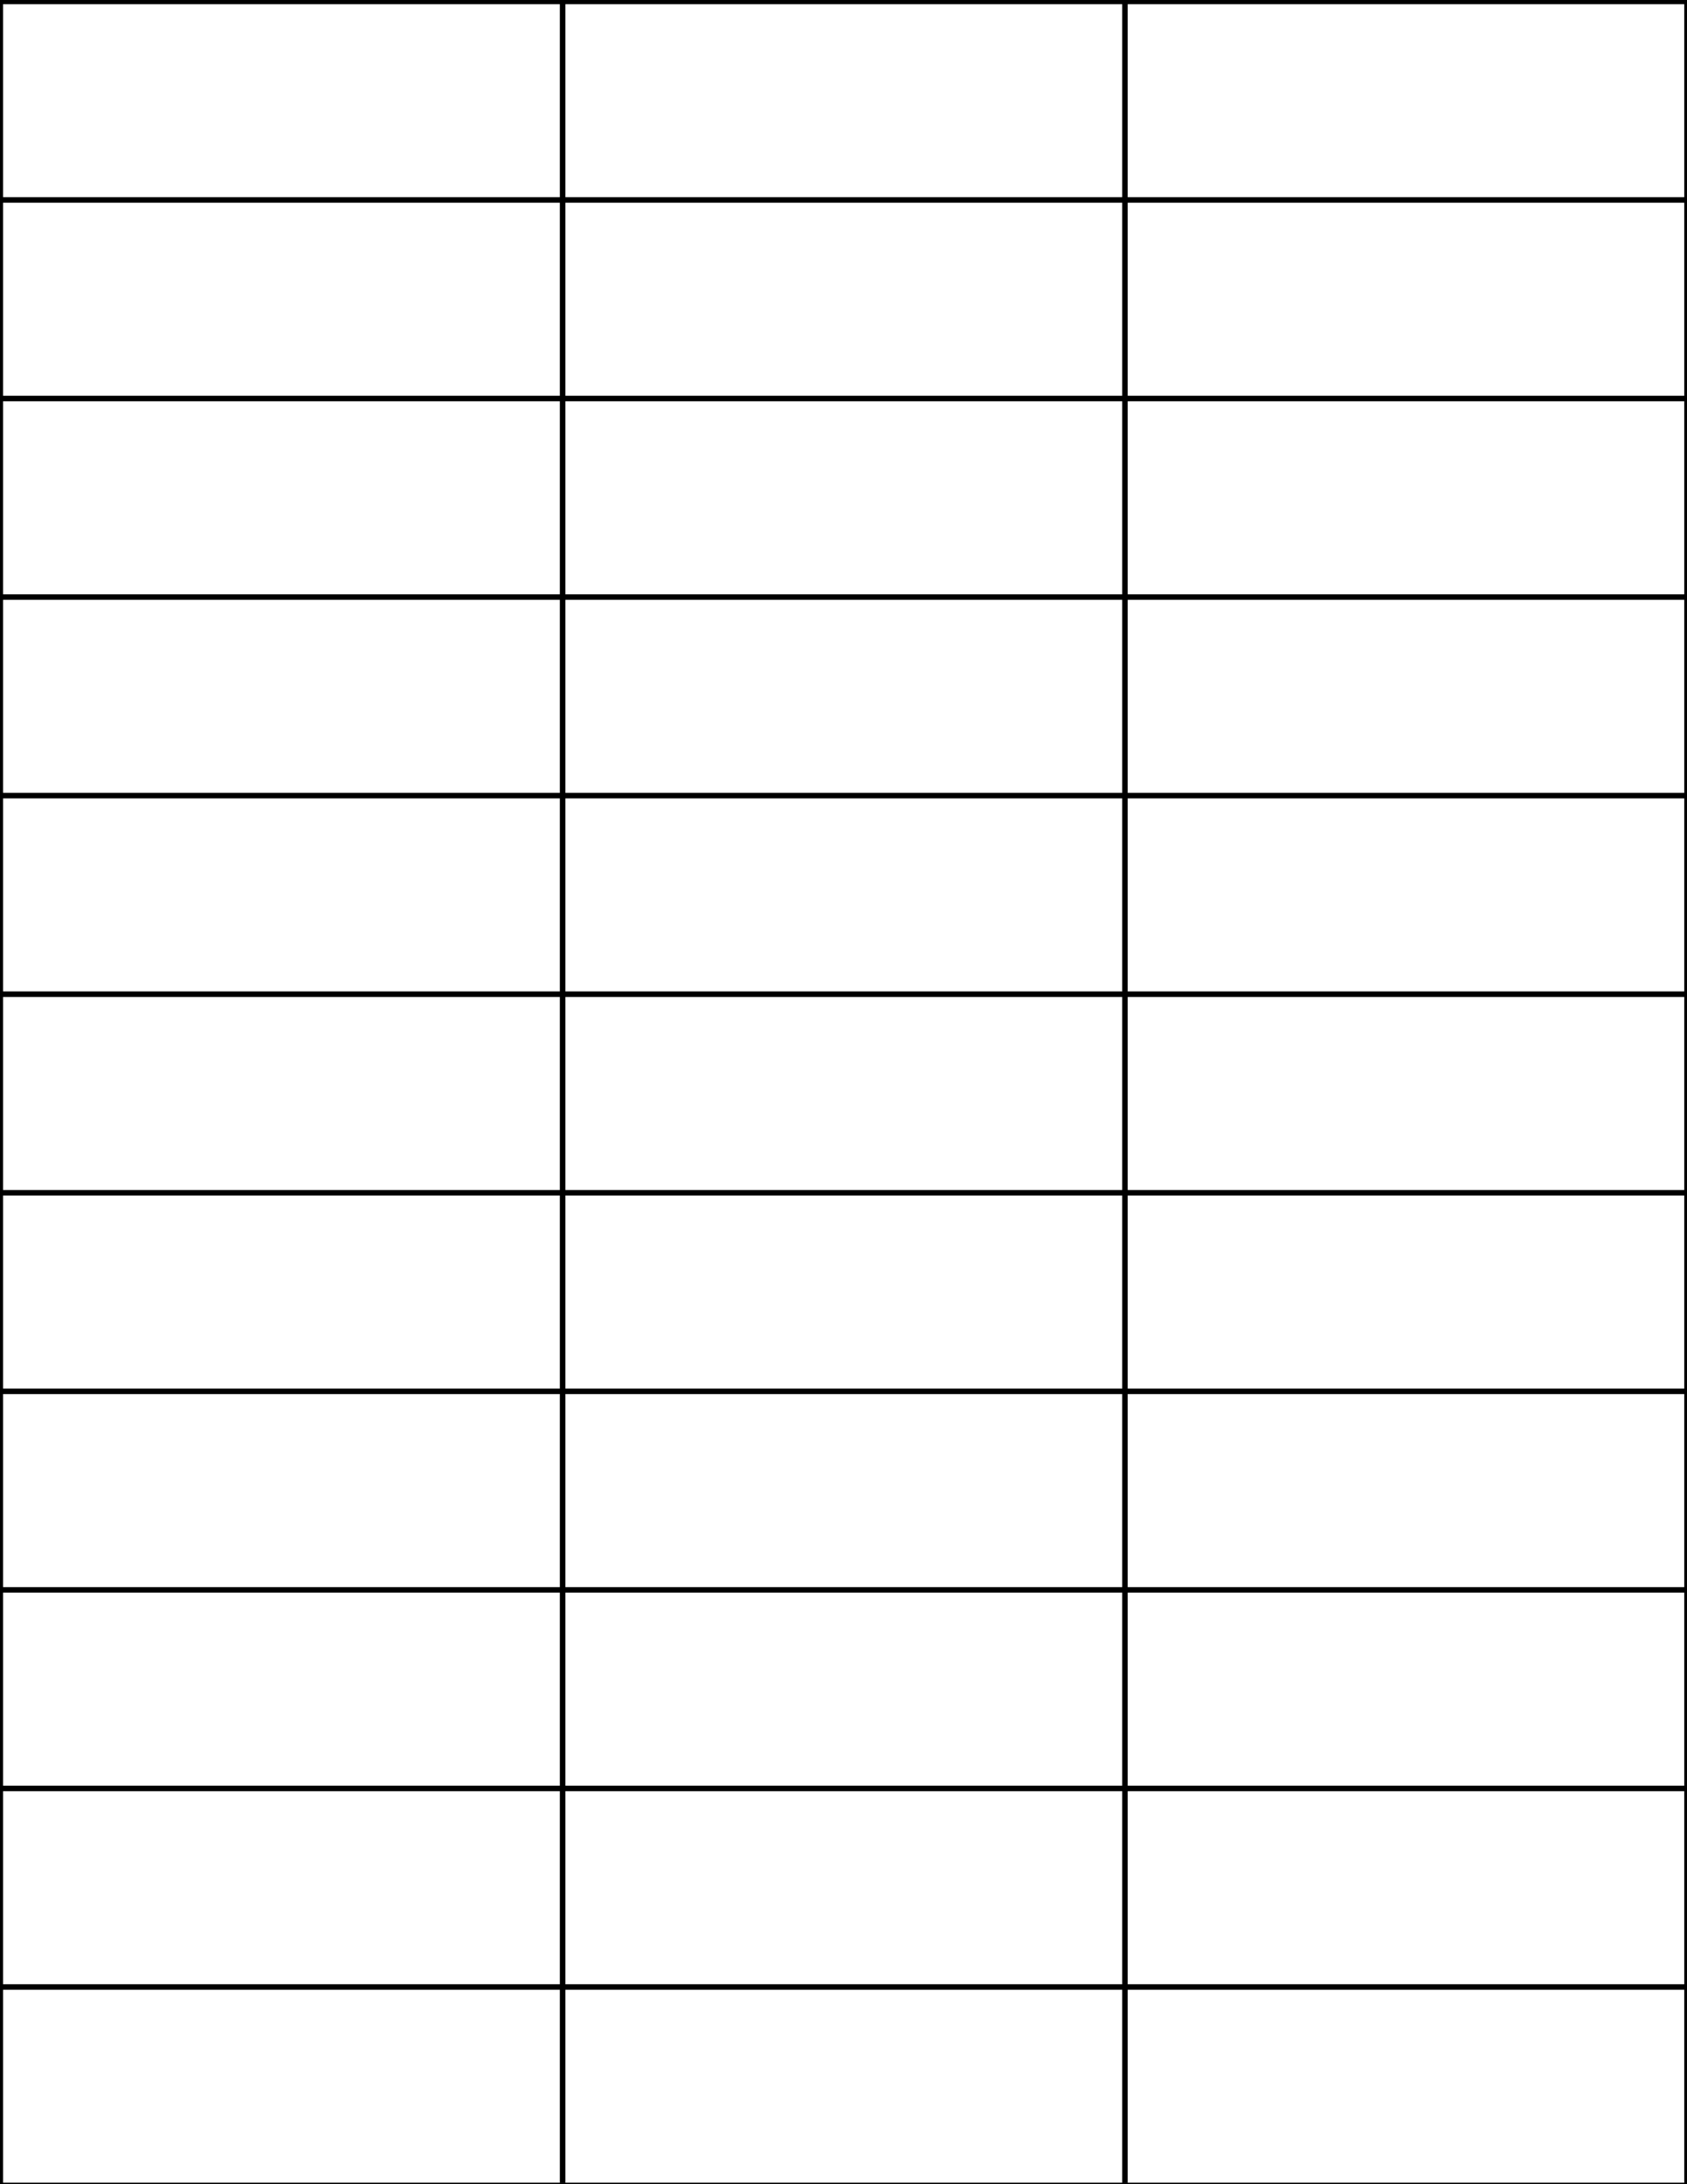 <?xml version="1.0" encoding="utf-8"?>
<!-- Generator: Adobe Illustrator 20.1.0, SVG Export Plug-In . SVG Version: 6.00 Build 0)  -->
<svg version="1.1" id="Layer_1" xmlns="http://www.w3.org/2000/svg" xmlns:xlink="http://www.w3.org/1999/xlink" x="0px" y="0px"
	 viewBox="0 0 612 792" style="enable-background:new 0 0 612 792;" xml:space="preserve">
<style type="text/css">
	.st0{fill:none;stroke:#000000;stroke-width:2;}
</style>
<rect x="0.1" y="0.5" class="st0" width="612" height="792"/>
<line class="st0" x1="0" y1="72.5" x2="612" y2="72.5"/>
<line class="st0" x1="0" y1="720.5" x2="612" y2="720.5"/>
<line class="st0" x1="0" y1="648.5" x2="612" y2="648.5"/>
<line class="st0" x1="0" y1="576.5" x2="612" y2="576.5"/>
<line class="st0" x1="0" y1="504.5" x2="612" y2="504.5"/>
<line class="st0" x1="0" y1="432.5" x2="612" y2="432.5"/>
<line class="st0" x1="0" y1="360.5" x2="612" y2="360.5"/>
<line class="st0" x1="0" y1="288.5" x2="612" y2="288.5"/>
<line class="st0" x1="0" y1="216.5" x2="612" y2="216.5"/>
<line class="st0" x1="0" y1="144.5" x2="612" y2="144.5"/>
<line class="st0" x1="408.1" y1="791.5" x2="408.1" y2="0.5"/>
<line class="st0" x1="204.1" y1="791.5" x2="204.1" y2="0.5"/>
<rect y="0.5" class="st0" width="612" height="792"/>
</svg>
